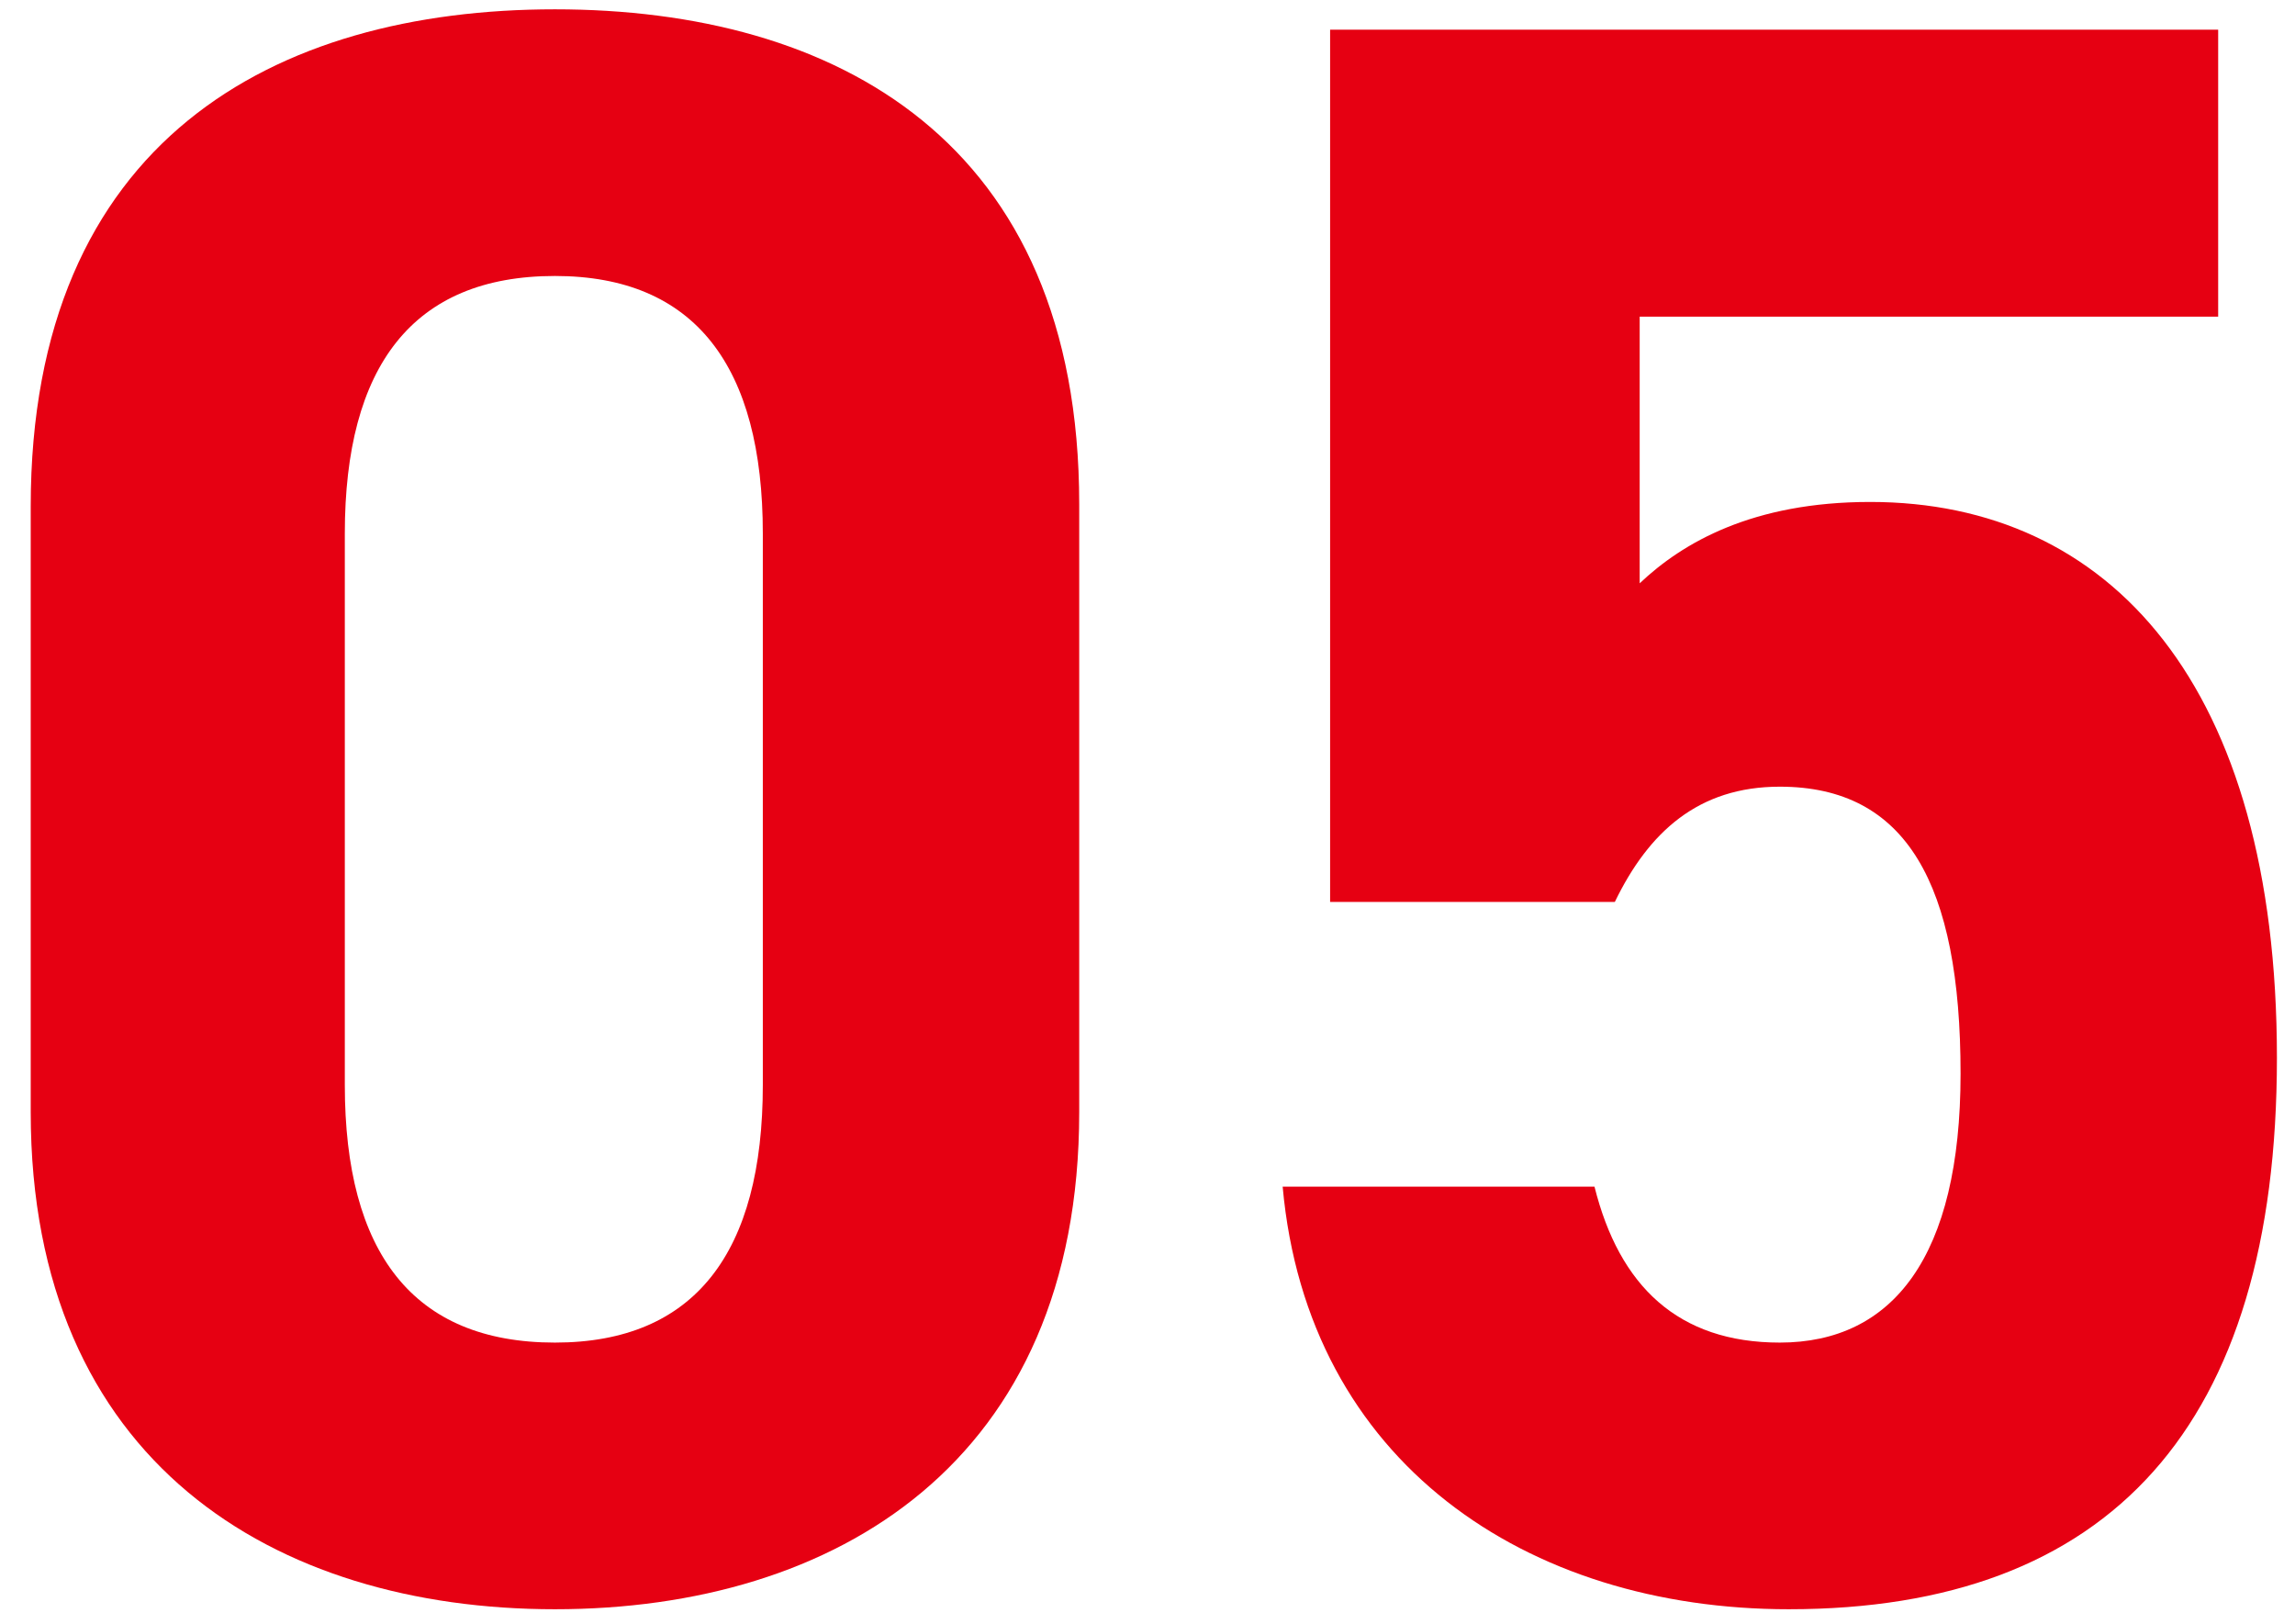 <svg width="65" height="46" viewBox="0 0 65 46" fill="none" xmlns="http://www.w3.org/2000/svg">
<path d="M50.408 22.28C48.104 22.28 46.696 23.56 45.736 25.544H37.672L37.672 0.84L62.824 0.84V8.968L46.44 8.968V16.52C47.656 15.368 49.64 14.216 52.968 14.216C59.752 14.216 64.488 19.4 64.488 29.96C64.488 40.392 59.752 45.576 50.664 45.576C43.24 45.576 37.032 41.416 36.328 33.608H45.16C45.864 36.424 47.528 38.024 50.408 38.024C53.608 38.024 55.528 35.592 55.528 30.408C55.528 25.032 53.992 22.28 50.408 22.28Z" fill="#E60012"/>
<path d="M30.566 14.28V31.496C30.566 41.416 23.654 45.576 15.717 45.576C7.782 45.576 0.87 41.416 0.87 31.496L0.87 14.344C0.87 3.976 7.782 0.264 15.717 0.264C23.654 0.264 30.566 3.976 30.566 14.28ZM21.605 15.112C21.605 10.376 19.686 7.816 15.717 7.816C11.685 7.816 9.766 10.376 9.766 15.112L9.766 30.728C9.766 35.464 11.685 38.024 15.717 38.024C19.686 38.024 21.605 35.464 21.605 30.728V15.112Z" fill="#E60012"/>
</svg>
